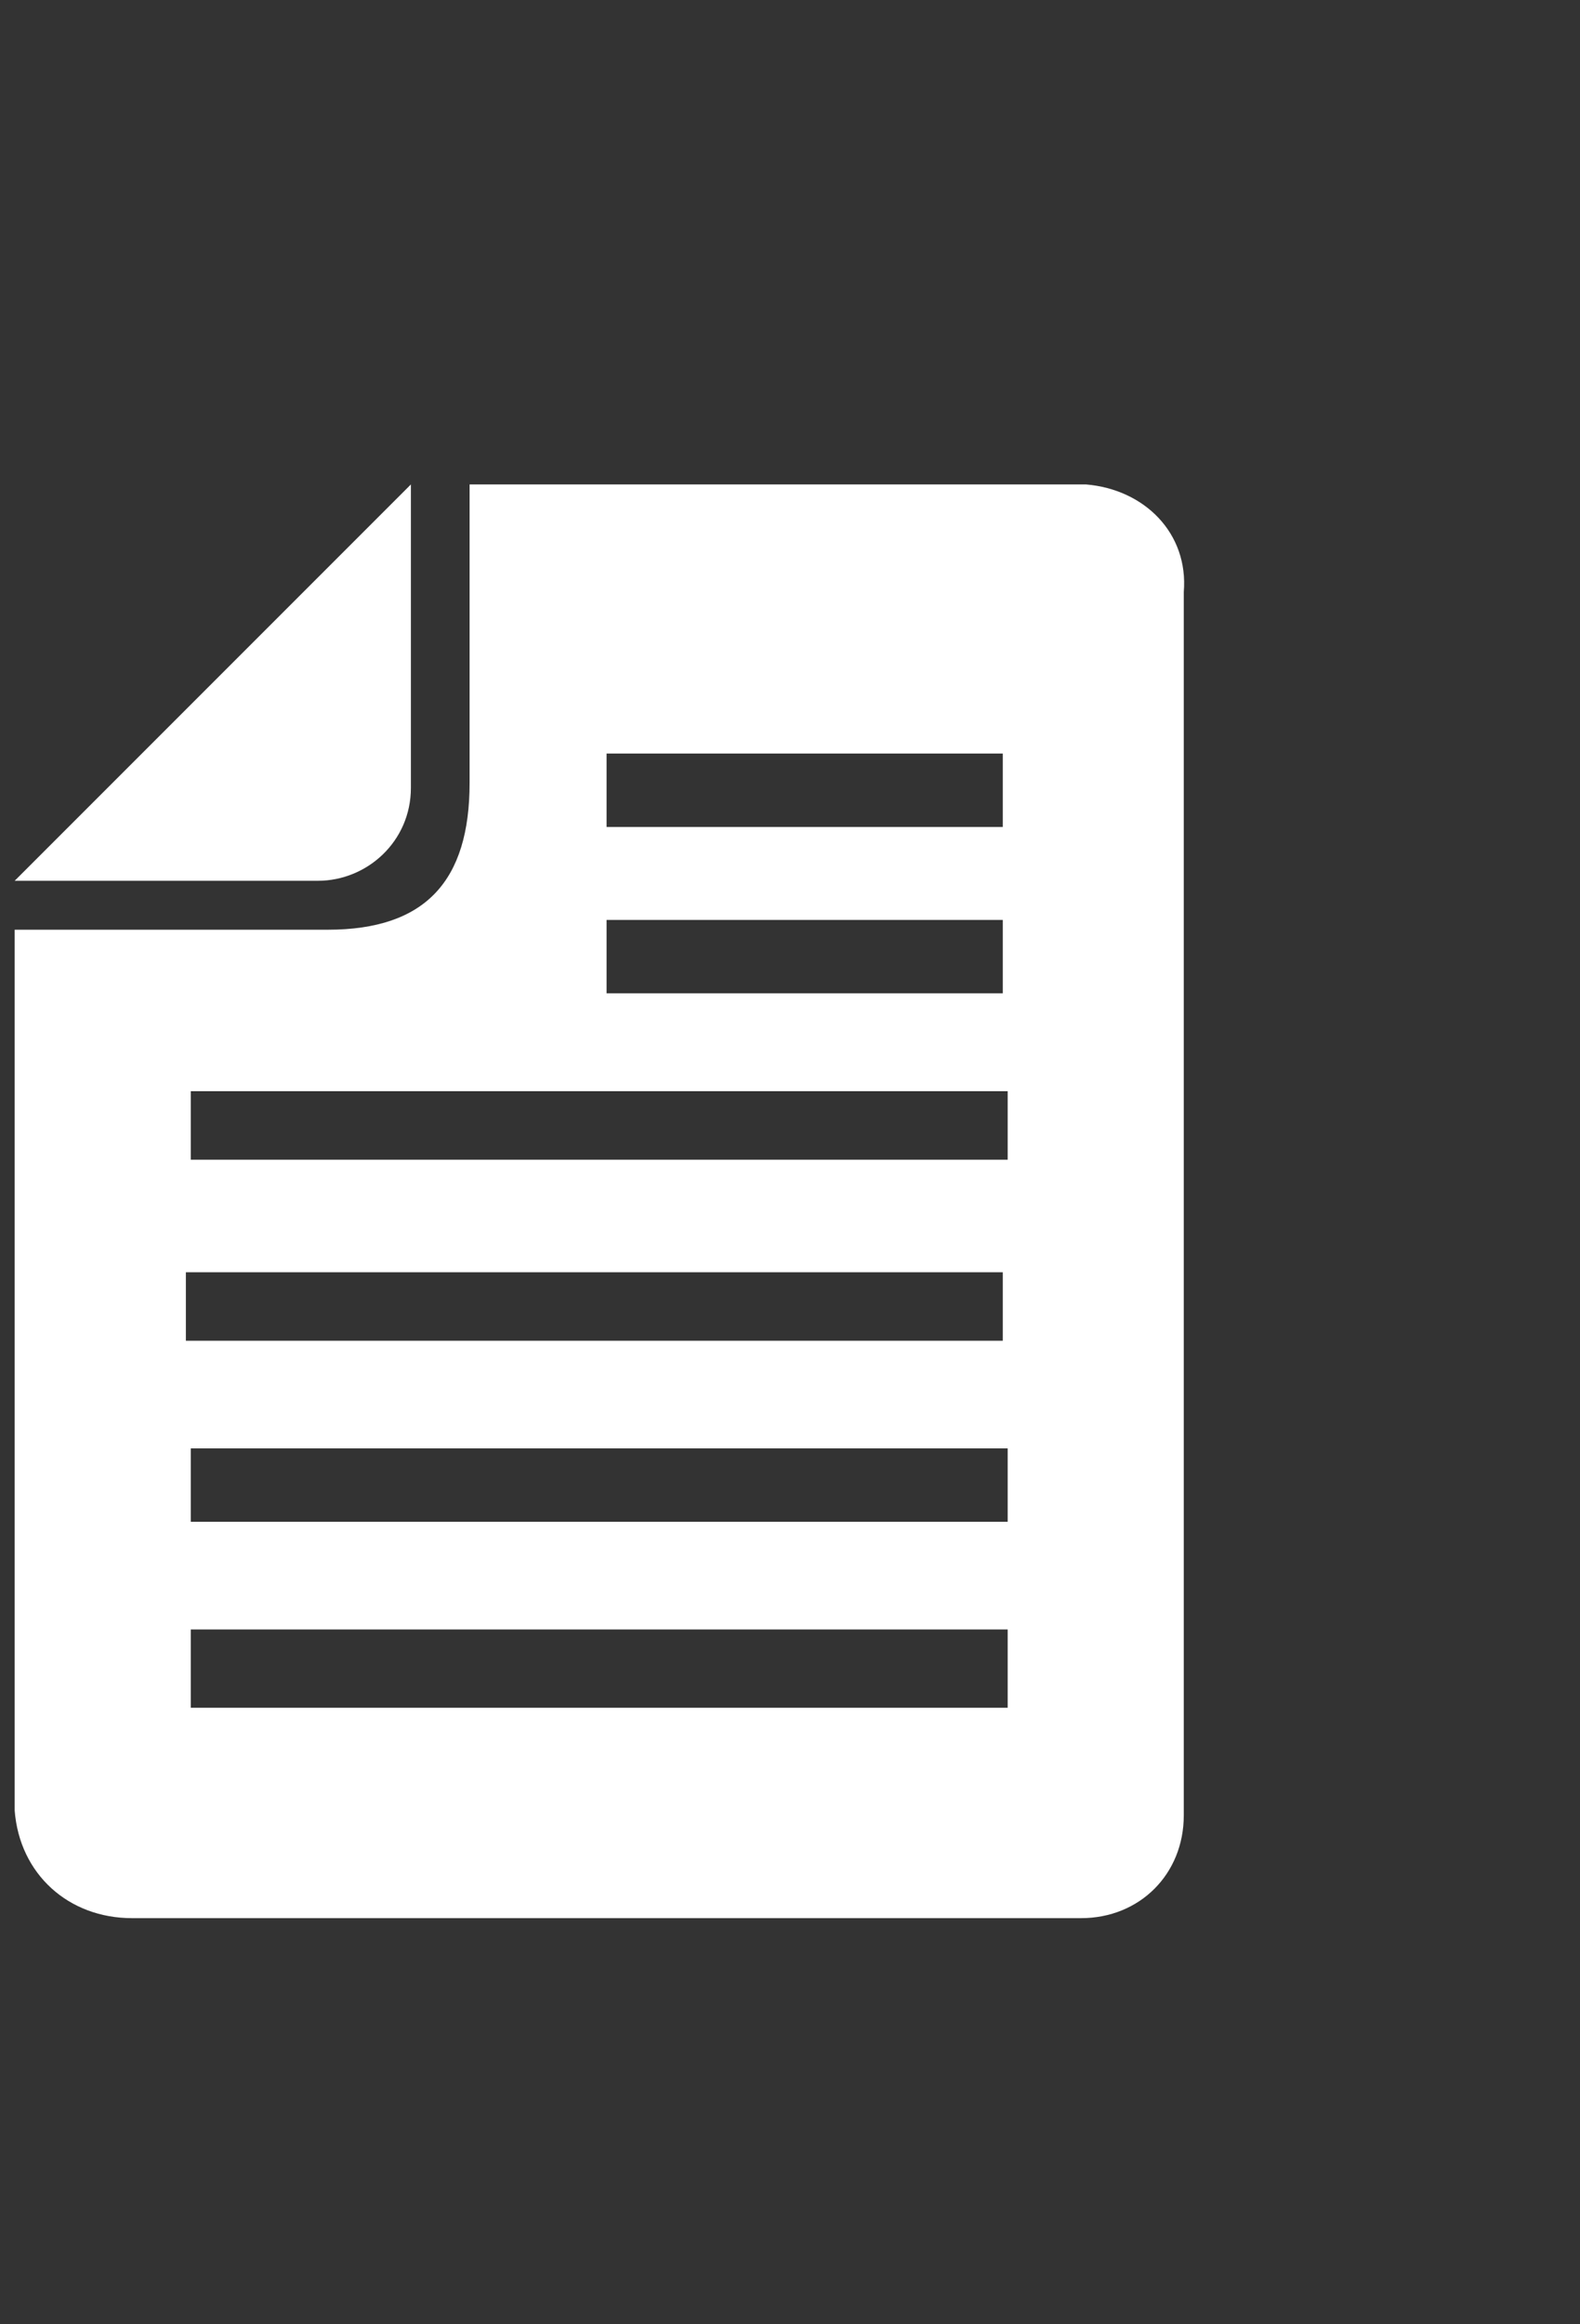 <?xml version="1.0" encoding="utf-8"?>
<!-- Generator: Adobe Illustrator 21.0.2, SVG Export Plug-In . SVG Version: 6.00 Build 0)  -->
<svg version="1.1" id="Livello_1" xmlns="http://www.w3.org/2000/svg" xmlns:xlink="http://www.w3.org/1999/xlink" x="0px" y="0px"
	 viewBox="0 0 32.3 47.5" style="enable-background:new 0 0 32.3 47.5;" xml:space="preserve">
<rect x="0" y="0" width="32.3" height="47.5" fill="#333333" stroke="none"/>
<style type="text/css">
	.st0{fill:#FFFFFF;}
</style>
<title>Asset 48</title>
<g>
	<g>
		<path class="st0" d="M8.4,16.1c0,1.1-0.9,1.9-1.9,1.9c0,0,0,0,0,0H0.3l8.1-8.1V16.1z"/>
		<path class="st0" d="M22.1,9.9H9.6v6.1C9.6,18,8.7,19,6.7,19H0.3V37c0.1,1.3,1.1,2.2,2.4,2.2h19.4c1.2,0,2.1-0.9,2.1-2.1
			c0,0,0-0.1,0-0.1V12.1c0.1-1.2-0.8-2.1-2-2.2C22.2,9.9,22.2,9.9,22.1,9.9z M12.4,15.4h8.1v1.5h-8.1L12.4,15.4z M12.4,18.8h8.1v1.5
			h-8.1L12.4,18.8z M3.8,26h16.7v1.4H3.8V26z M20.6,34.9H3.9v-1.6h16.7V34.9z M20.6,31.1H3.9v-1.5h16.7V31.1z M20.6,23.7H3.9v-1.4
			h16.7V23.7z"/>
	</g>
</g>
</svg>
